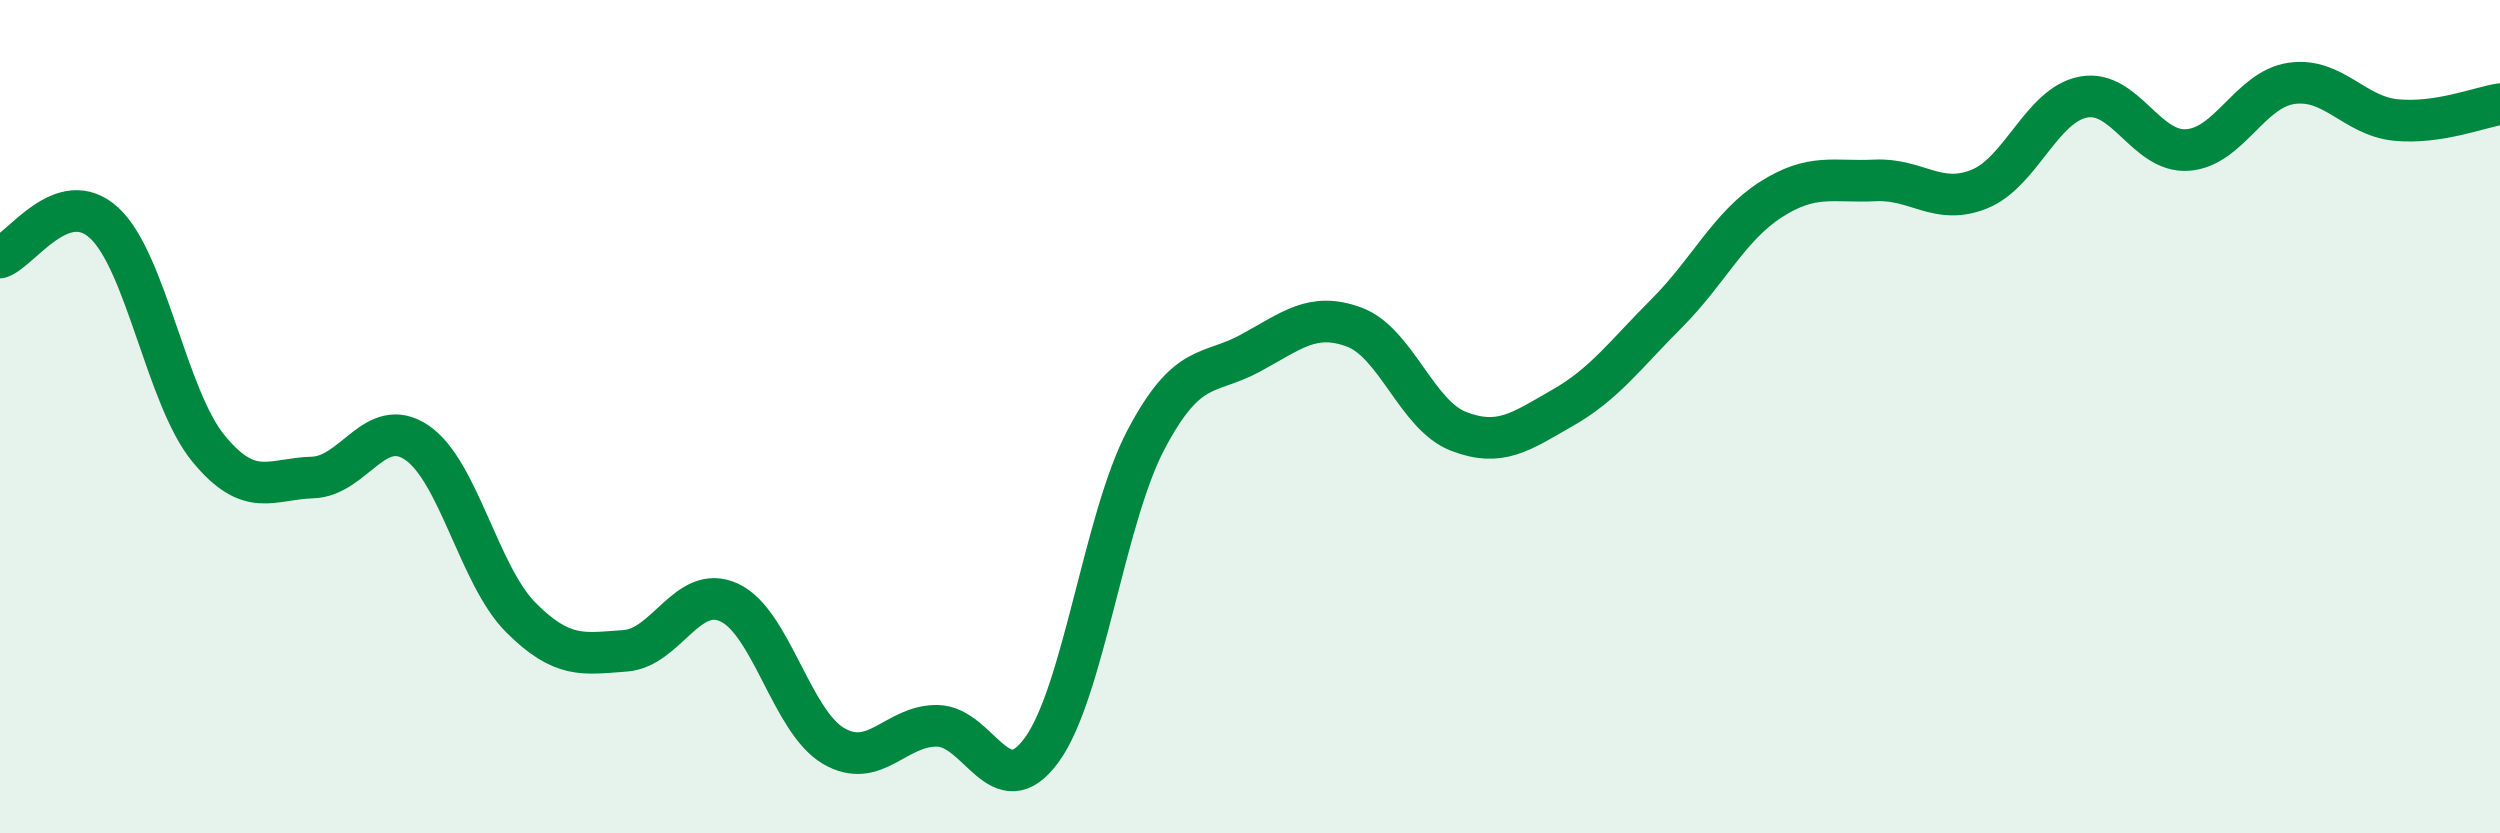 
    <svg width="60" height="20" viewBox="0 0 60 20" xmlns="http://www.w3.org/2000/svg">
      <path
        d="M 0,6.18 C 0.5,6.01 1.5,4.43 2.5,5.35 C 3.5,6.27 4,9.54 5,10.76 C 6,11.98 6.5,11.49 7.5,11.46 C 8.5,11.43 9,9.95 10,10.62 C 11,11.29 11.5,13.82 12.5,14.82 C 13.5,15.82 14,15.69 15,15.62 C 16,15.55 16.5,14 17.5,14.46 C 18.5,14.92 19,17.31 20,17.9 C 21,18.49 21.5,17.4 22.5,17.42 C 23.5,17.44 24,19.37 25,18 C 26,16.63 26.5,12.46 27.5,10.56 C 28.5,8.66 29,9.02 30,8.48 C 31,7.94 31.5,7.48 32.5,7.85 C 33.5,8.22 34,9.96 35,10.35 C 36,10.74 36.5,10.36 37.5,9.79 C 38.5,9.22 39,8.52 40,7.52 C 41,6.52 41.5,5.43 42.5,4.79 C 43.5,4.15 44,4.38 45,4.33 C 46,4.28 46.5,4.94 47.5,4.54 C 48.5,4.14 49,2.52 50,2.33 C 51,2.14 51.5,3.67 52.5,3.6 C 53.5,3.53 54,2.14 55,2 C 56,1.86 56.5,2.78 57.5,2.88 C 58.5,2.98 59.5,2.58 60,2.5L60 20L0 20Z"
        fill="#008740"
        opacity="0.1"
        stroke-linecap="round"
        stroke-linejoin="round"
      />
      <path
        d="M 0,6.18 C 0.5,6.01 1.5,4.43 2.5,5.35 C 3.5,6.27 4,9.54 5,10.76 C 6,11.98 6.5,11.49 7.5,11.46 C 8.5,11.43 9,9.95 10,10.62 C 11,11.29 11.5,13.82 12.5,14.82 C 13.5,15.82 14,15.69 15,15.62 C 16,15.55 16.5,14 17.5,14.46 C 18.5,14.92 19,17.31 20,17.9 C 21,18.49 21.5,17.4 22.5,17.42 C 23.5,17.44 24,19.37 25,18 C 26,16.63 26.5,12.46 27.5,10.56 C 28.5,8.66 29,9.02 30,8.48 C 31,7.94 31.5,7.48 32.5,7.85 C 33.5,8.22 34,9.96 35,10.35 C 36,10.74 36.5,10.36 37.5,9.79 C 38.5,9.22 39,8.52 40,7.52 C 41,6.52 41.5,5.43 42.5,4.79 C 43.5,4.15 44,4.38 45,4.33 C 46,4.28 46.5,4.94 47.5,4.54 C 48.5,4.14 49,2.52 50,2.33 C 51,2.14 51.5,3.67 52.5,3.6 C 53.5,3.53 54,2.14 55,2 C 56,1.86 56.5,2.78 57.5,2.88 C 58.5,2.98 59.5,2.58 60,2.5"
        stroke="#008740"
        stroke-width="1"
        fill="none"
        stroke-linecap="round"
        stroke-linejoin="round"
      />
    </svg>
  